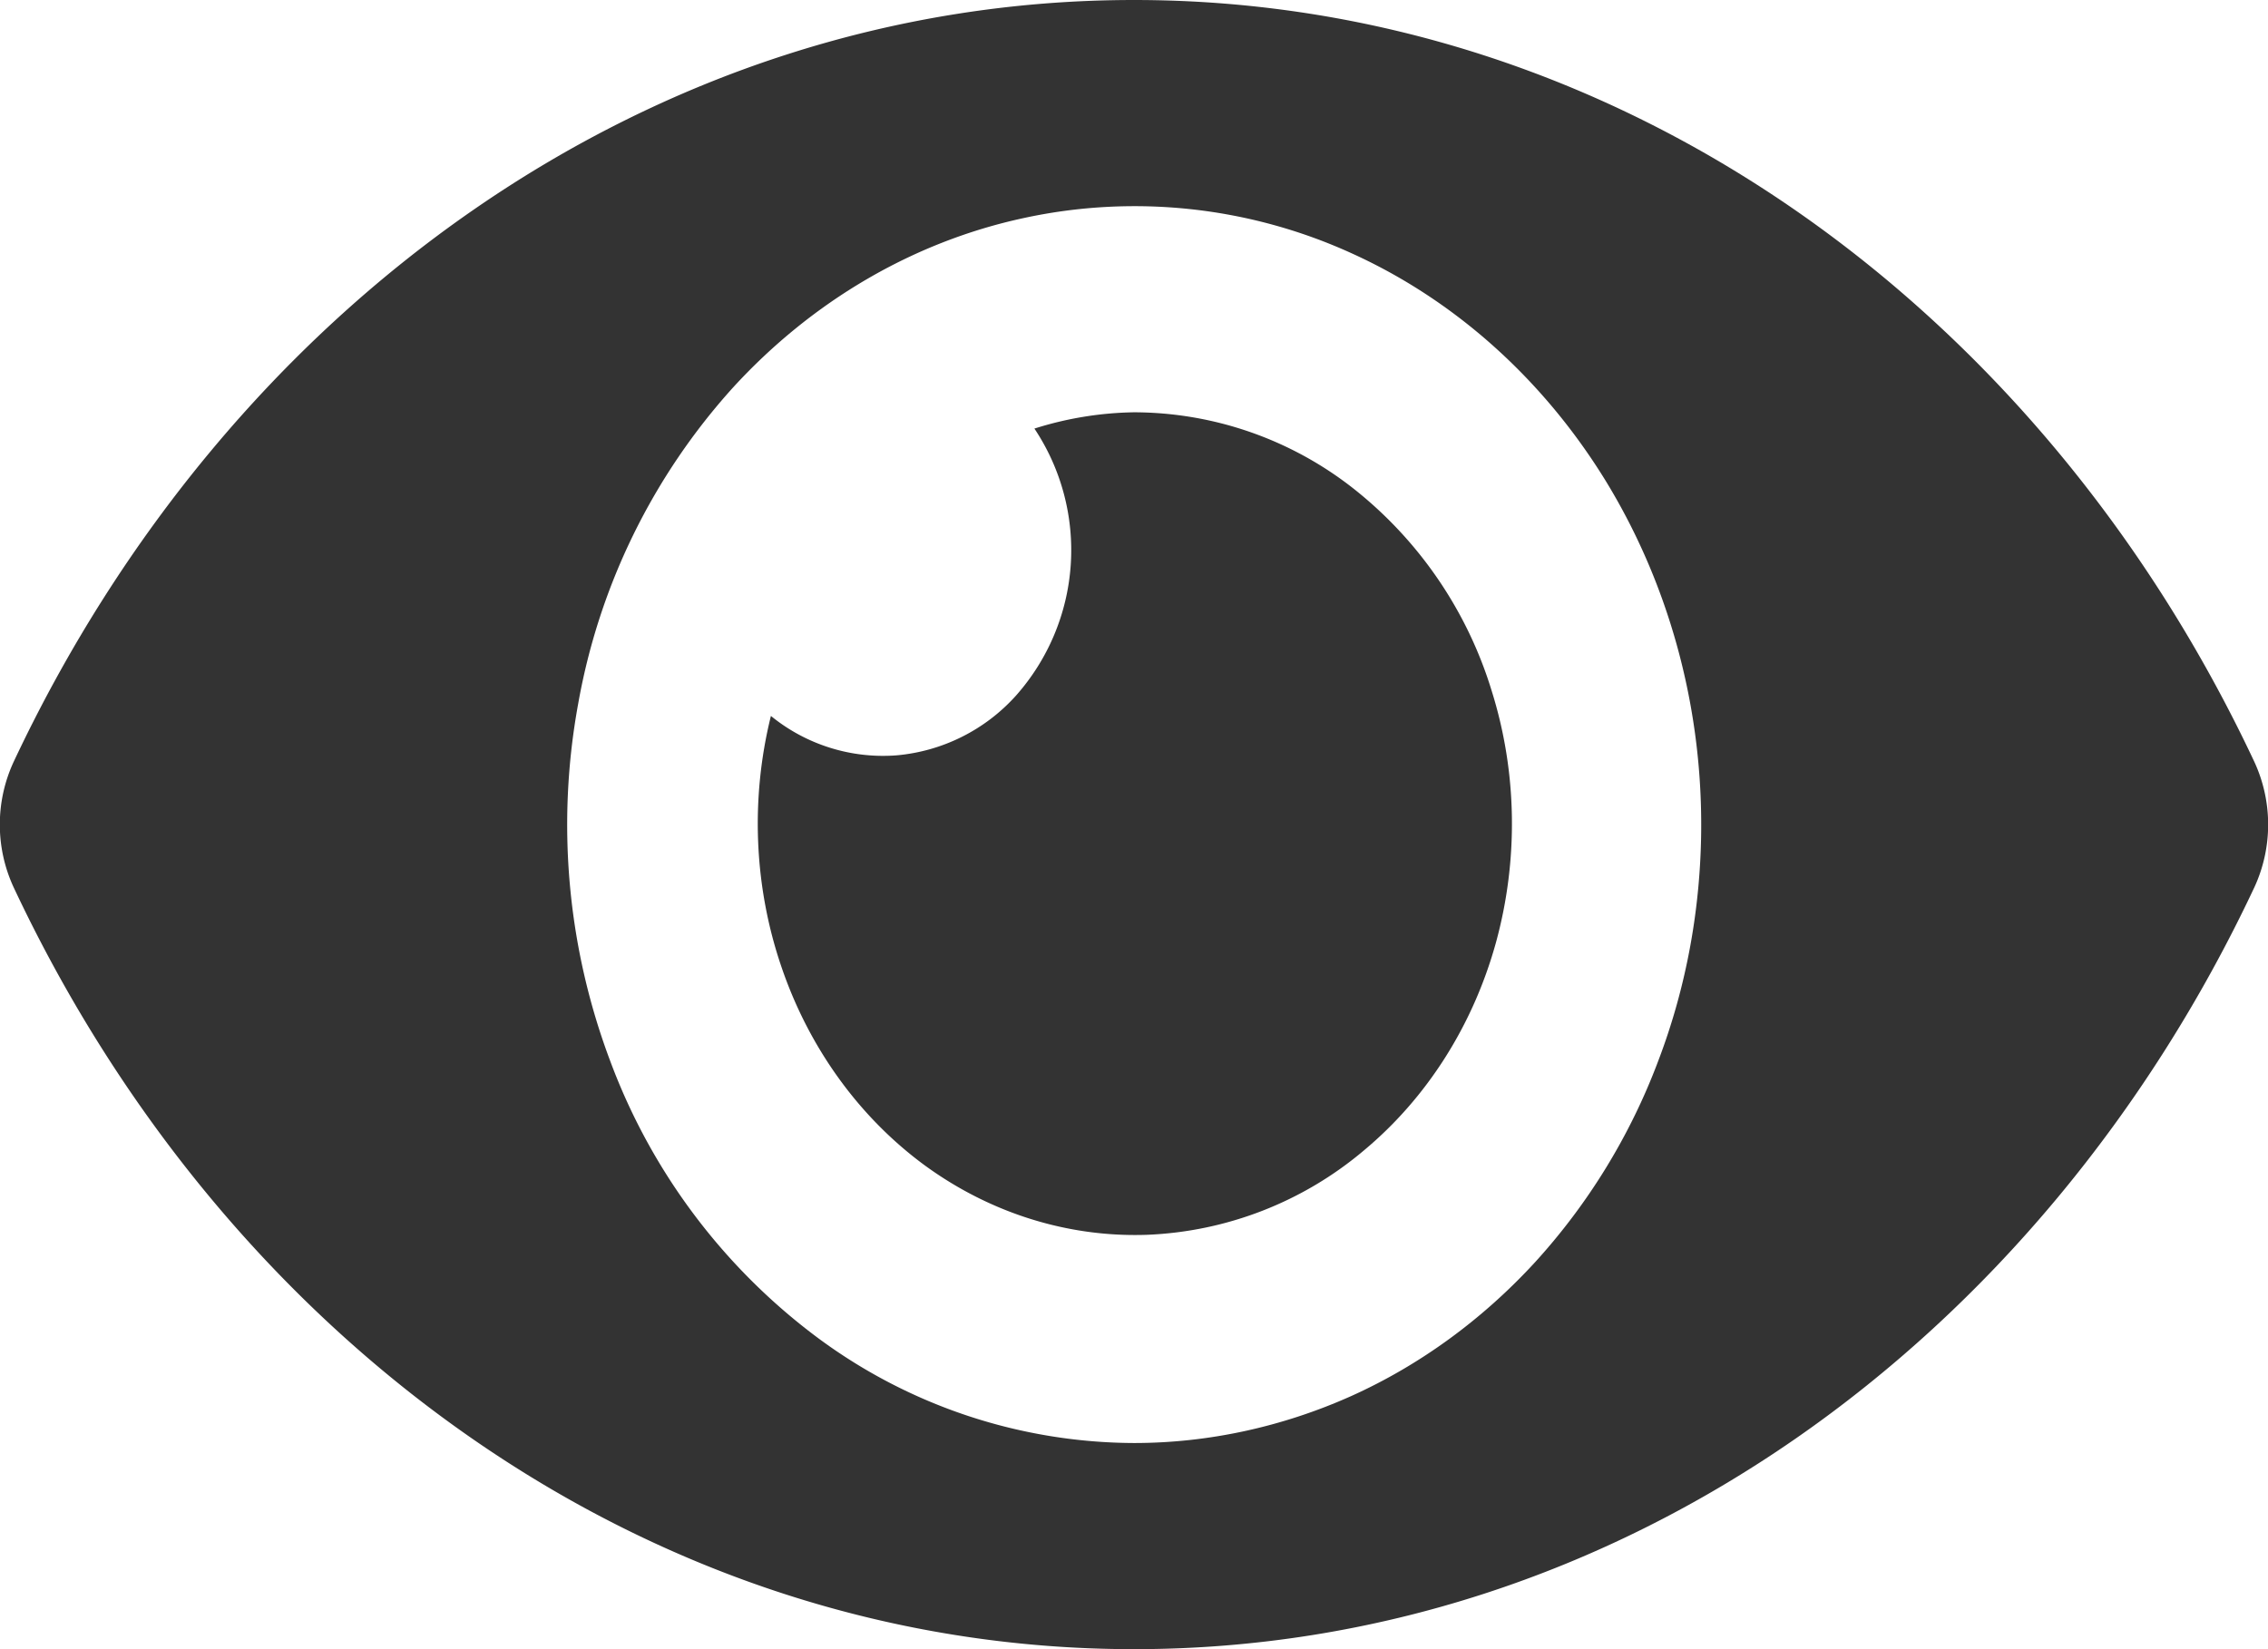 <svg xmlns="http://www.w3.org/2000/svg" width="11" height="8" fill="none"><path fill="#333" d="M10.934 3.696C9.898 1.49 7.848 0 5.5 0 3.152 0 1.102 1.492.066 3.696a.724.724 0 0 0 0 .608C1.102 6.51 3.152 8 5.5 8c2.348 0 4.398-1.492 5.434-3.696a.726.726 0 0 0 0-.608ZM5.5 7a2.59 2.59 0 0 1-1.528-.506A2.96 2.96 0 0 1 2.96 5.148a3.254 3.254 0 0 1-.156-1.733 3.093 3.093 0 0 1 .752-1.536c.385-.42.875-.706 1.408-.821a2.538 2.538 0 0 1 1.59.17c.502.227.931.612 1.234 1.105.302.494.463 1.074.463 1.667 0 .394-.07.784-.209 1.148a3.03 3.03 0 0 1-.596.974c-.255.278-.559.5-.892.65C6.219 6.922 5.86 7 5.5 7Zm0-5a1.68 1.68 0 0 0-.483.079 1.063 1.063 0 0 1-.09 1.296.883.883 0 0 1-.577.289.86.86 0 0 1-.611-.191c-.1.403-.082.83.052 1.22.134.392.377.727.694.96.318.232.695.35 1.077.337a1.737 1.737 0 0 0 1.055-.411c.304-.254.527-.605.638-1.005.11-.4.104-.827-.02-1.222a1.99 1.99 0 0 0-.668-.98A1.727 1.727 0 0 0 5.5 2Z"/></svg>